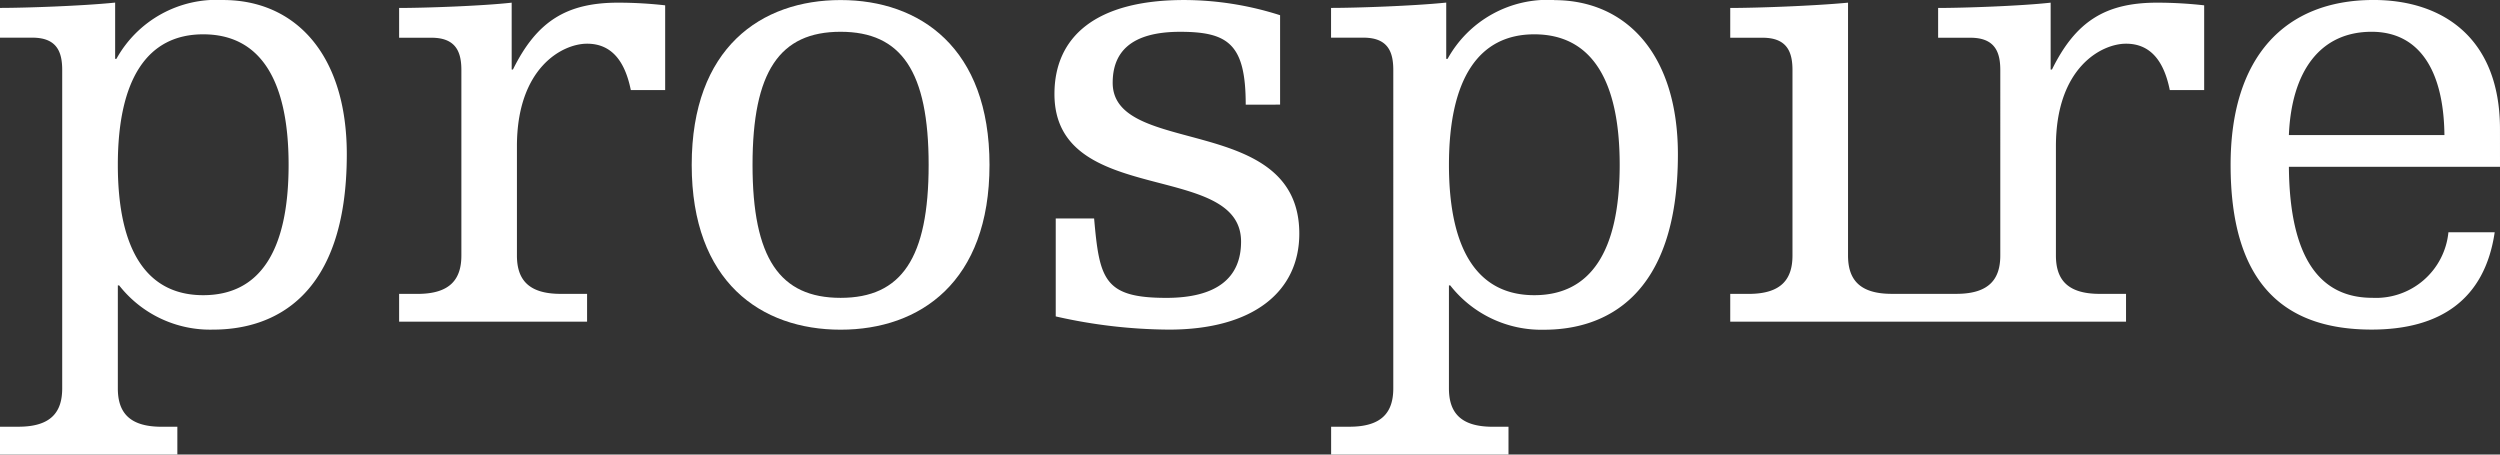 <svg xmlns="http://www.w3.org/2000/svg" xmlns:xlink="http://www.w3.org/1999/xlink" width="136" height="24.726" viewBox="0 0 136 24.726">
  <rect x="0" y="0" width="136" height="24.726" fill="#333333" stroke="none"/>
  <defs>
    <clipPath id="clip-path">
      <path id="Path_8" data-name="Path 8" d="M0,6.688H136V-18.038H0Z" transform="translate(0 18.038)" fill="none"/>
    </clipPath>
  </defs>
  <g id="Group_173" data-name="Group 173" transform="translate(0 18.038)">
    <g id="Group_8" data-name="Group 8" transform="translate(0 -18.038)" clip-path="url(#clip-path)">
      <g id="Group_1" data-name="Group 1" transform="translate(-0.001 0.001)">
        <path id="Path_1" data-name="Path 1" d="M2.99,4.343c-3.025,0-4.644-2.376-4.644-7.091,0-4.681,1.619-7.1,4.644-7.1,3.058,0,4.646,2.414,4.646,7.1,0,4.716-1.587,7.091-4.646,7.091M4.069-11.714a6.226,6.226,0,0,0-5.8,3.2H-1.8v-3.06c-1.766.181-4.864.289-6.267.289v1.619H-6.3c1.371,0,1.62.831,1.62,1.764V9.41c0,1.26-.574,2.088-2.377,2.088H-8.065v1.513H1.584V11.5H.723c-1.8,0-2.377-.828-2.377-2.088v-5.6h.073A6.288,6.288,0,0,0,3.53,6.216c3.239,0,7.272-1.729,7.272-9.539,0-5.438-2.807-8.391-6.733-8.391" transform="translate(8.065 11.714)" fill="#fff"/>
      </g>
      <g id="Group_2" data-name="Group 2" transform="translate(21.712 0.145)">
        <path id="Path_2" data-name="Path 2" d="M1.675.984h-.07V-2.654c-1.622.181-4.718.288-6.123.288v1.62h1.764c1.368,0,1.623.829,1.623,1.764V11.1c0,1.261-.58,2.088-2.38,2.088H-4.518V14.7H5.707V13.187H4.267c-1.8,0-2.376-.827-2.376-2.088V5.158c0-4.284,2.484-5.58,3.815-5.58,1.3,0,2.052.9,2.38,2.521H9.955V-2.509A23.062,23.062,0,0,0,7.4-2.654c-2.807,0-4.429,1.008-5.726,3.638" transform="translate(4.518 2.654)" fill="#fff"/>
      </g>
      <g id="Group_3" data-name="Group 3" transform="translate(37.628 0)">
        <path id="Path_3" data-name="Path 3" d="M2.191,4.383C-1.12,4.383-2.6,2.222-2.6-2.852s1.476-7.239,4.788-7.239S6.98-7.93,6.98-2.852,5.5,4.383,2.191,4.383m0-16.2c-4.322,0-8.1,2.595-8.1,8.968s3.779,8.964,8.1,8.964,8.1-2.592,8.1-8.964-3.781-8.968-8.1-8.968" transform="translate(5.91 11.82)" fill="#fff"/>
      </g>
      <g id="Group_4" data-name="Group 4" transform="translate(57.362 0.001)">
        <path id="Path_4" data-name="Path 4" d="M.857,1.218c0-1.619.934-2.773,3.67-2.773,2.631,0,3.567.685,3.567,3.962H9.964V-2.457a17.23,17.23,0,0,0-5.217-.827c-4.829,0-7.058,2.015-7.058,5.114,0,6.19,10.152,3.6,10.152,8.029,0,1.979-1.332,3.06-4.068,3.06C.388,12.919.136,11.911-.153,8.6H-2.241v5.328a28.328,28.328,0,0,0,6.158.718c4.61,0,7.092-2.088,7.092-5.221C11.009,2.837.857,5.286.857,1.218" transform="translate(2.311 3.284)" fill="#fff"/>
      </g>
      <g id="Group_5" data-name="Group 5" transform="translate(72.413 0.001)">
        <path id="Path_5" data-name="Path 5" d="M2.989,4.343c-3.023,0-4.641-2.376-4.641-7.091,0-4.681,1.619-7.1,4.641-7.1,3.062,0,4.647,2.414,4.647,7.1,0,4.716-1.585,7.091-4.647,7.091M4.074-11.714a6.217,6.217,0,0,0-5.8,3.2H-1.8v-3.06c-1.767.181-4.862.289-6.266.289v1.619H-6.3c1.371,0,1.62.831,1.62,1.764V9.41c0,1.26-.576,2.088-2.376,2.088H-8.062v1.513H1.587V11.5H.723c-1.8,0-2.376-.828-2.376-2.088v-5.6h.071a6.294,6.294,0,0,0,5.113,2.41c3.238,0,7.272-1.729,7.272-9.539,0-5.438-2.807-8.391-6.731-8.391" transform="translate(8.062 11.714)" fill="#fff"/>
      </g>
      <g id="Group_6" data-name="Group 6" transform="translate(94.125 0.145)">
        <path id="Path_6" data-name="Path 6" d="M4.734.984H4.662V-2.654c-1.622.181-4.717.288-6.121.288v1.62H.3c1.369,0,1.623.829,1.623,1.764V11.1c0,1.253-.577,2.075-2.352,2.086H-3.983c-1.8,0-2.377-.827-2.377-2.088V-2.654c-1.907.181-5,.288-6.408.288v1.62h1.763c1.369,0,1.623.829,1.623,1.764V11.1c0,1.261-.578,2.088-2.38,2.088h-1.006V14.7H8.763V13.187H7.325c-1.8,0-2.376-.827-2.376-2.088V5.158c0-4.284,2.482-5.58,3.814-5.58,1.3,0,2.055.9,2.38,2.521h1.871V-2.509a23.116,23.116,0,0,0-2.557-.145c-2.809,0-4.429,1.008-5.723,3.638" transform="translate(12.768 2.654)" fill="#fff"/>
      </g>
      <g id="Group_7" data-name="Group 7" transform="translate(121.346 0)">
        <path id="Path_7" data-name="Path 7" d="M.857,1.987C1-1.47,2.549-3.631,5.359-3.631c2.558,0,3.922,2.053,3.96,5.619Zm11.484-.325c0-4.969-3.132-7.023-6.876-7.023-4.825,0-7.778,3.1-7.778,8.966,0,6.229,2.7,8.964,7.671,8.964,3.708,0,6.155-1.619,6.695-5.293H9.536a3.959,3.959,0,0,1-4.141,3.565c-2.846,0-4.5-2.16-4.537-7.128H12.342Z" transform="translate(2.312 5.36)" fill="#fff"/>
      </g>
    </g>
  </g>
</svg>
